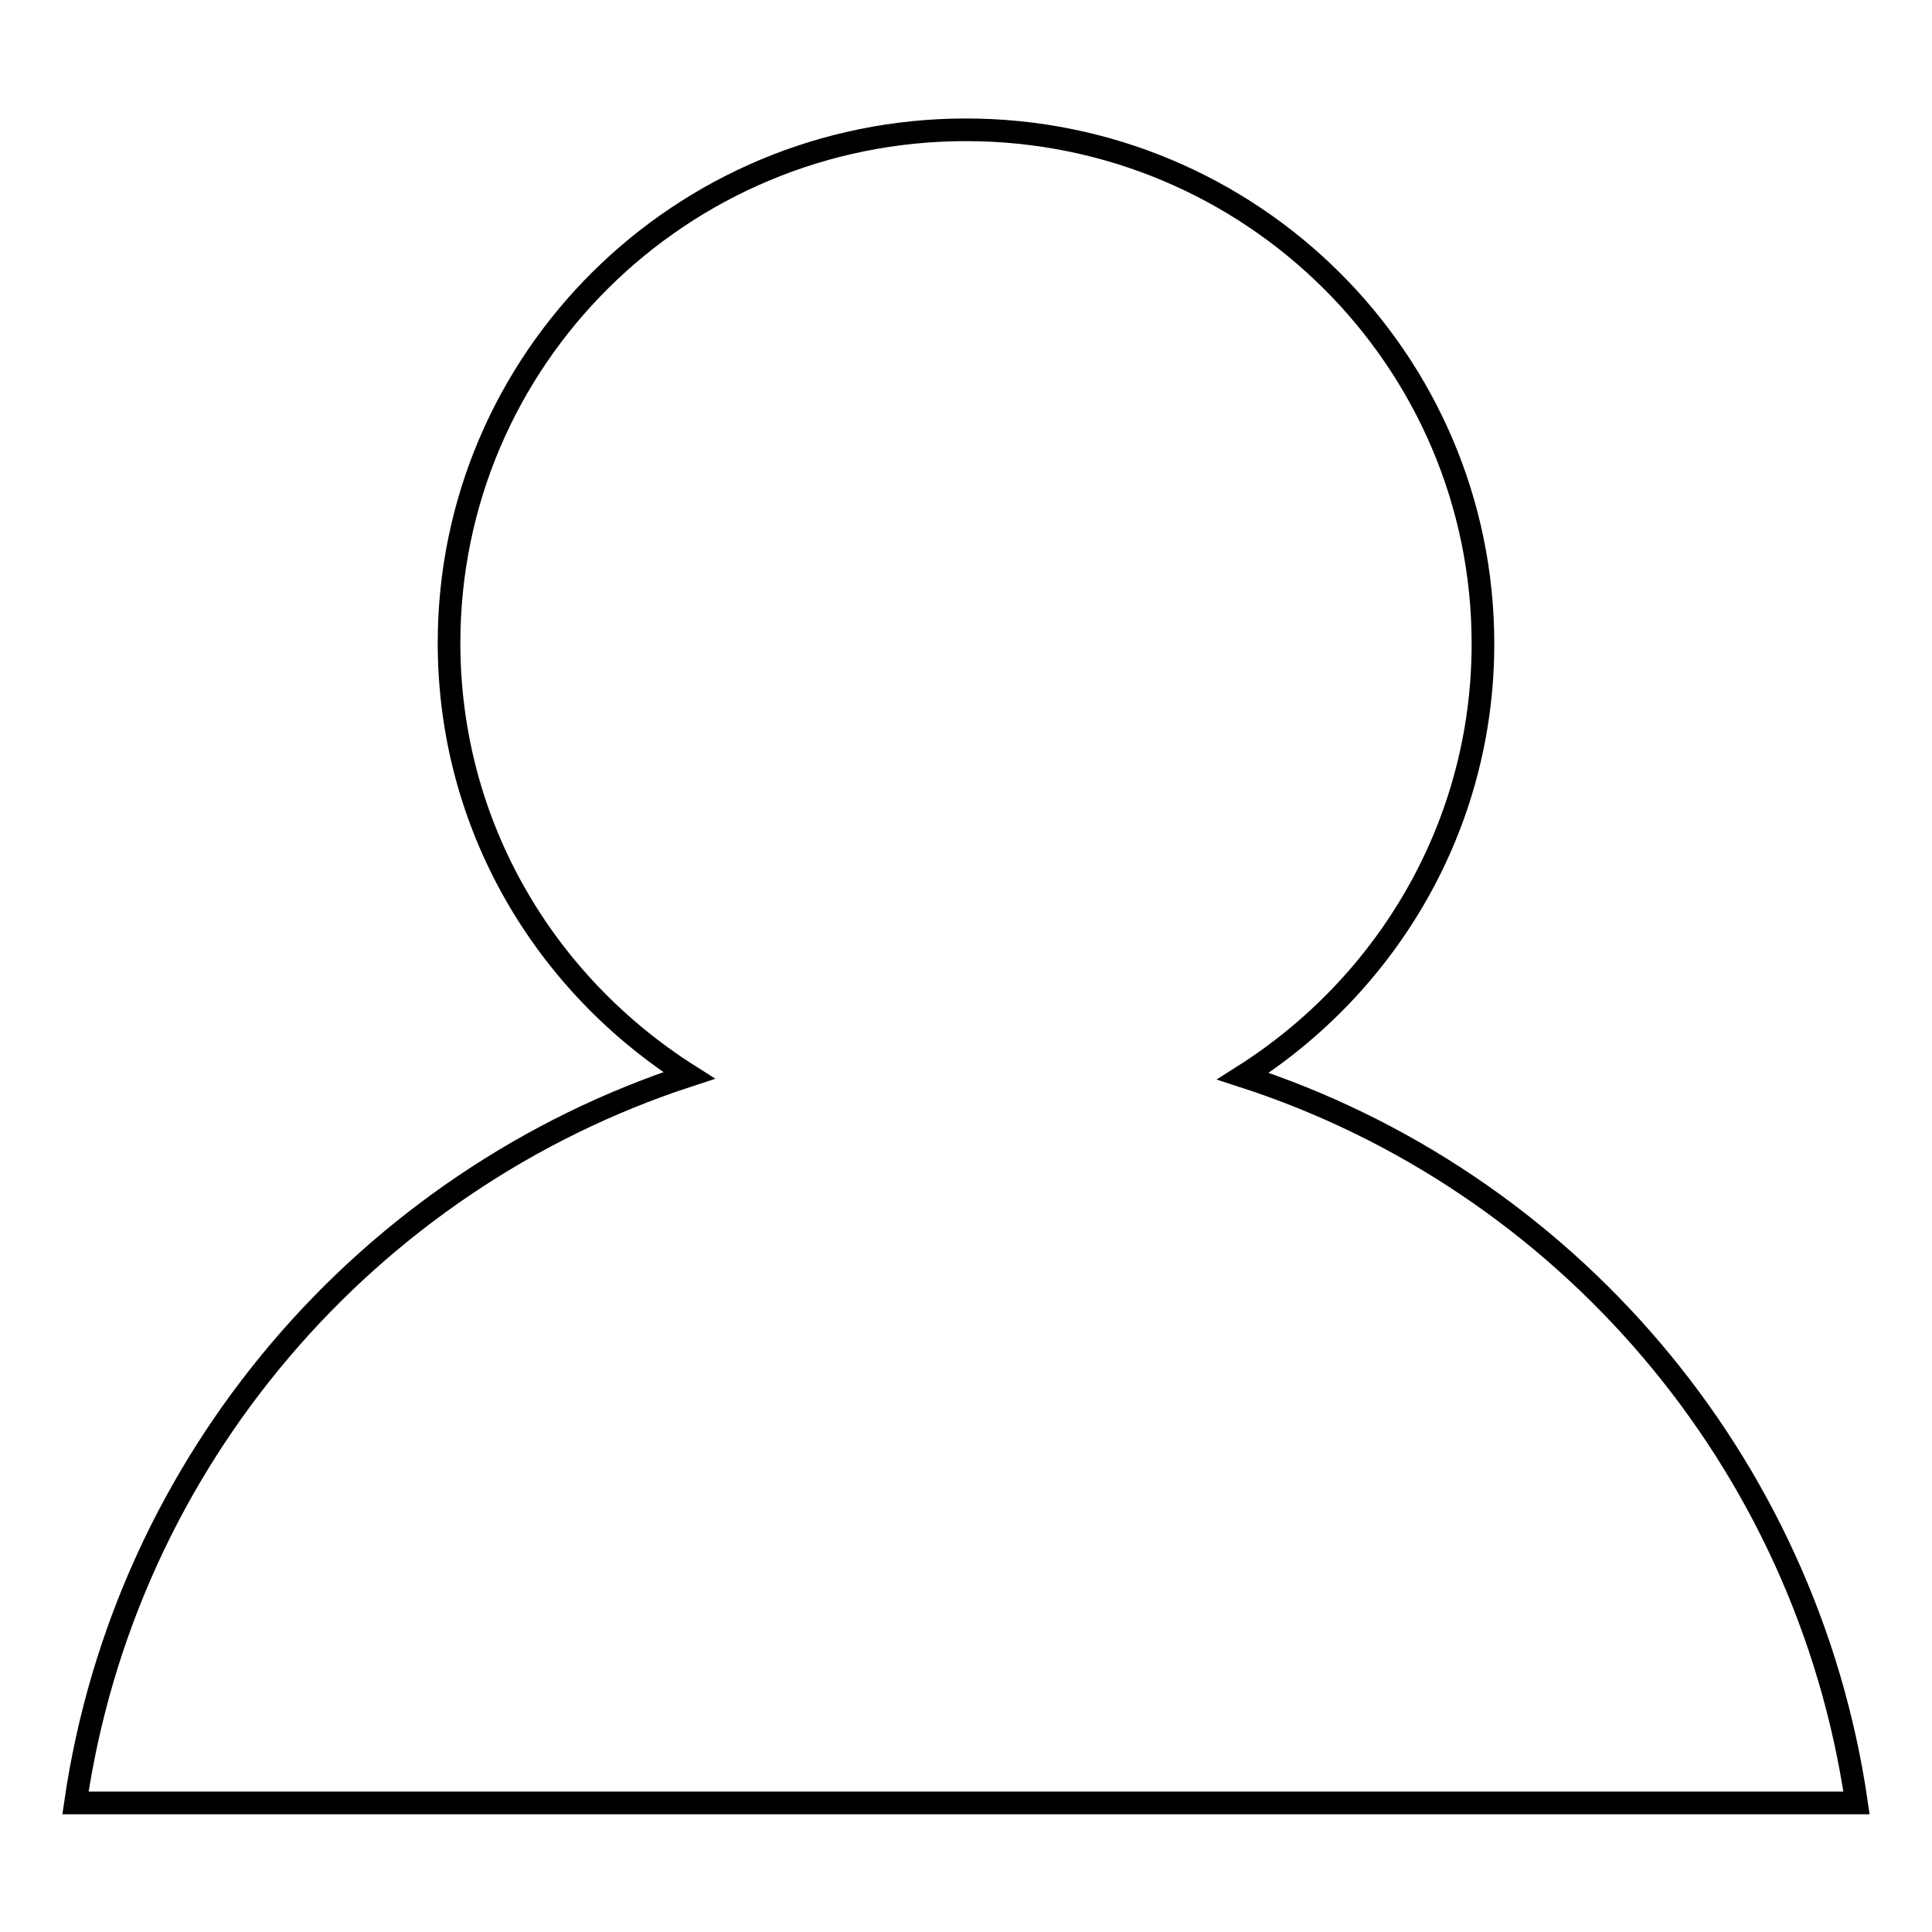 <?xml version="1.0" encoding="utf-8"?>
<!-- Svg Vector Icons : http://www.onlinewebfonts.com/icon -->
<!DOCTYPE svg PUBLIC "-//W3C//DTD SVG 1.1//EN" "http://www.w3.org/Graphics/SVG/1.1/DTD/svg11.dtd">
<svg version="1.1" xmlns="http://www.w3.org/2000/svg" xmlns:xlink="http://www.w3.org/1999/xlink" x="0px" y="0px" viewBox="0 0 256 256" enable-background="new 0 0 256 256" xml:space="preserve">
<g><g><path stroke-width="3" fill-opacity="0" stroke="#000000"  d="M10,238.9h236c-6.6-45.4-38.7-82.5-81.3-96.3c19.1-12.1,31.8-33.2,31.8-57.3c0-37.6-30.7-68.1-68.5-68.1S59.5,47.6,59.5,85.2c0,24.2,12.7,45.2,31.8,57.3C48.7,156.4,16.6,193.5,10,238.9z"/></g></g>
</svg>